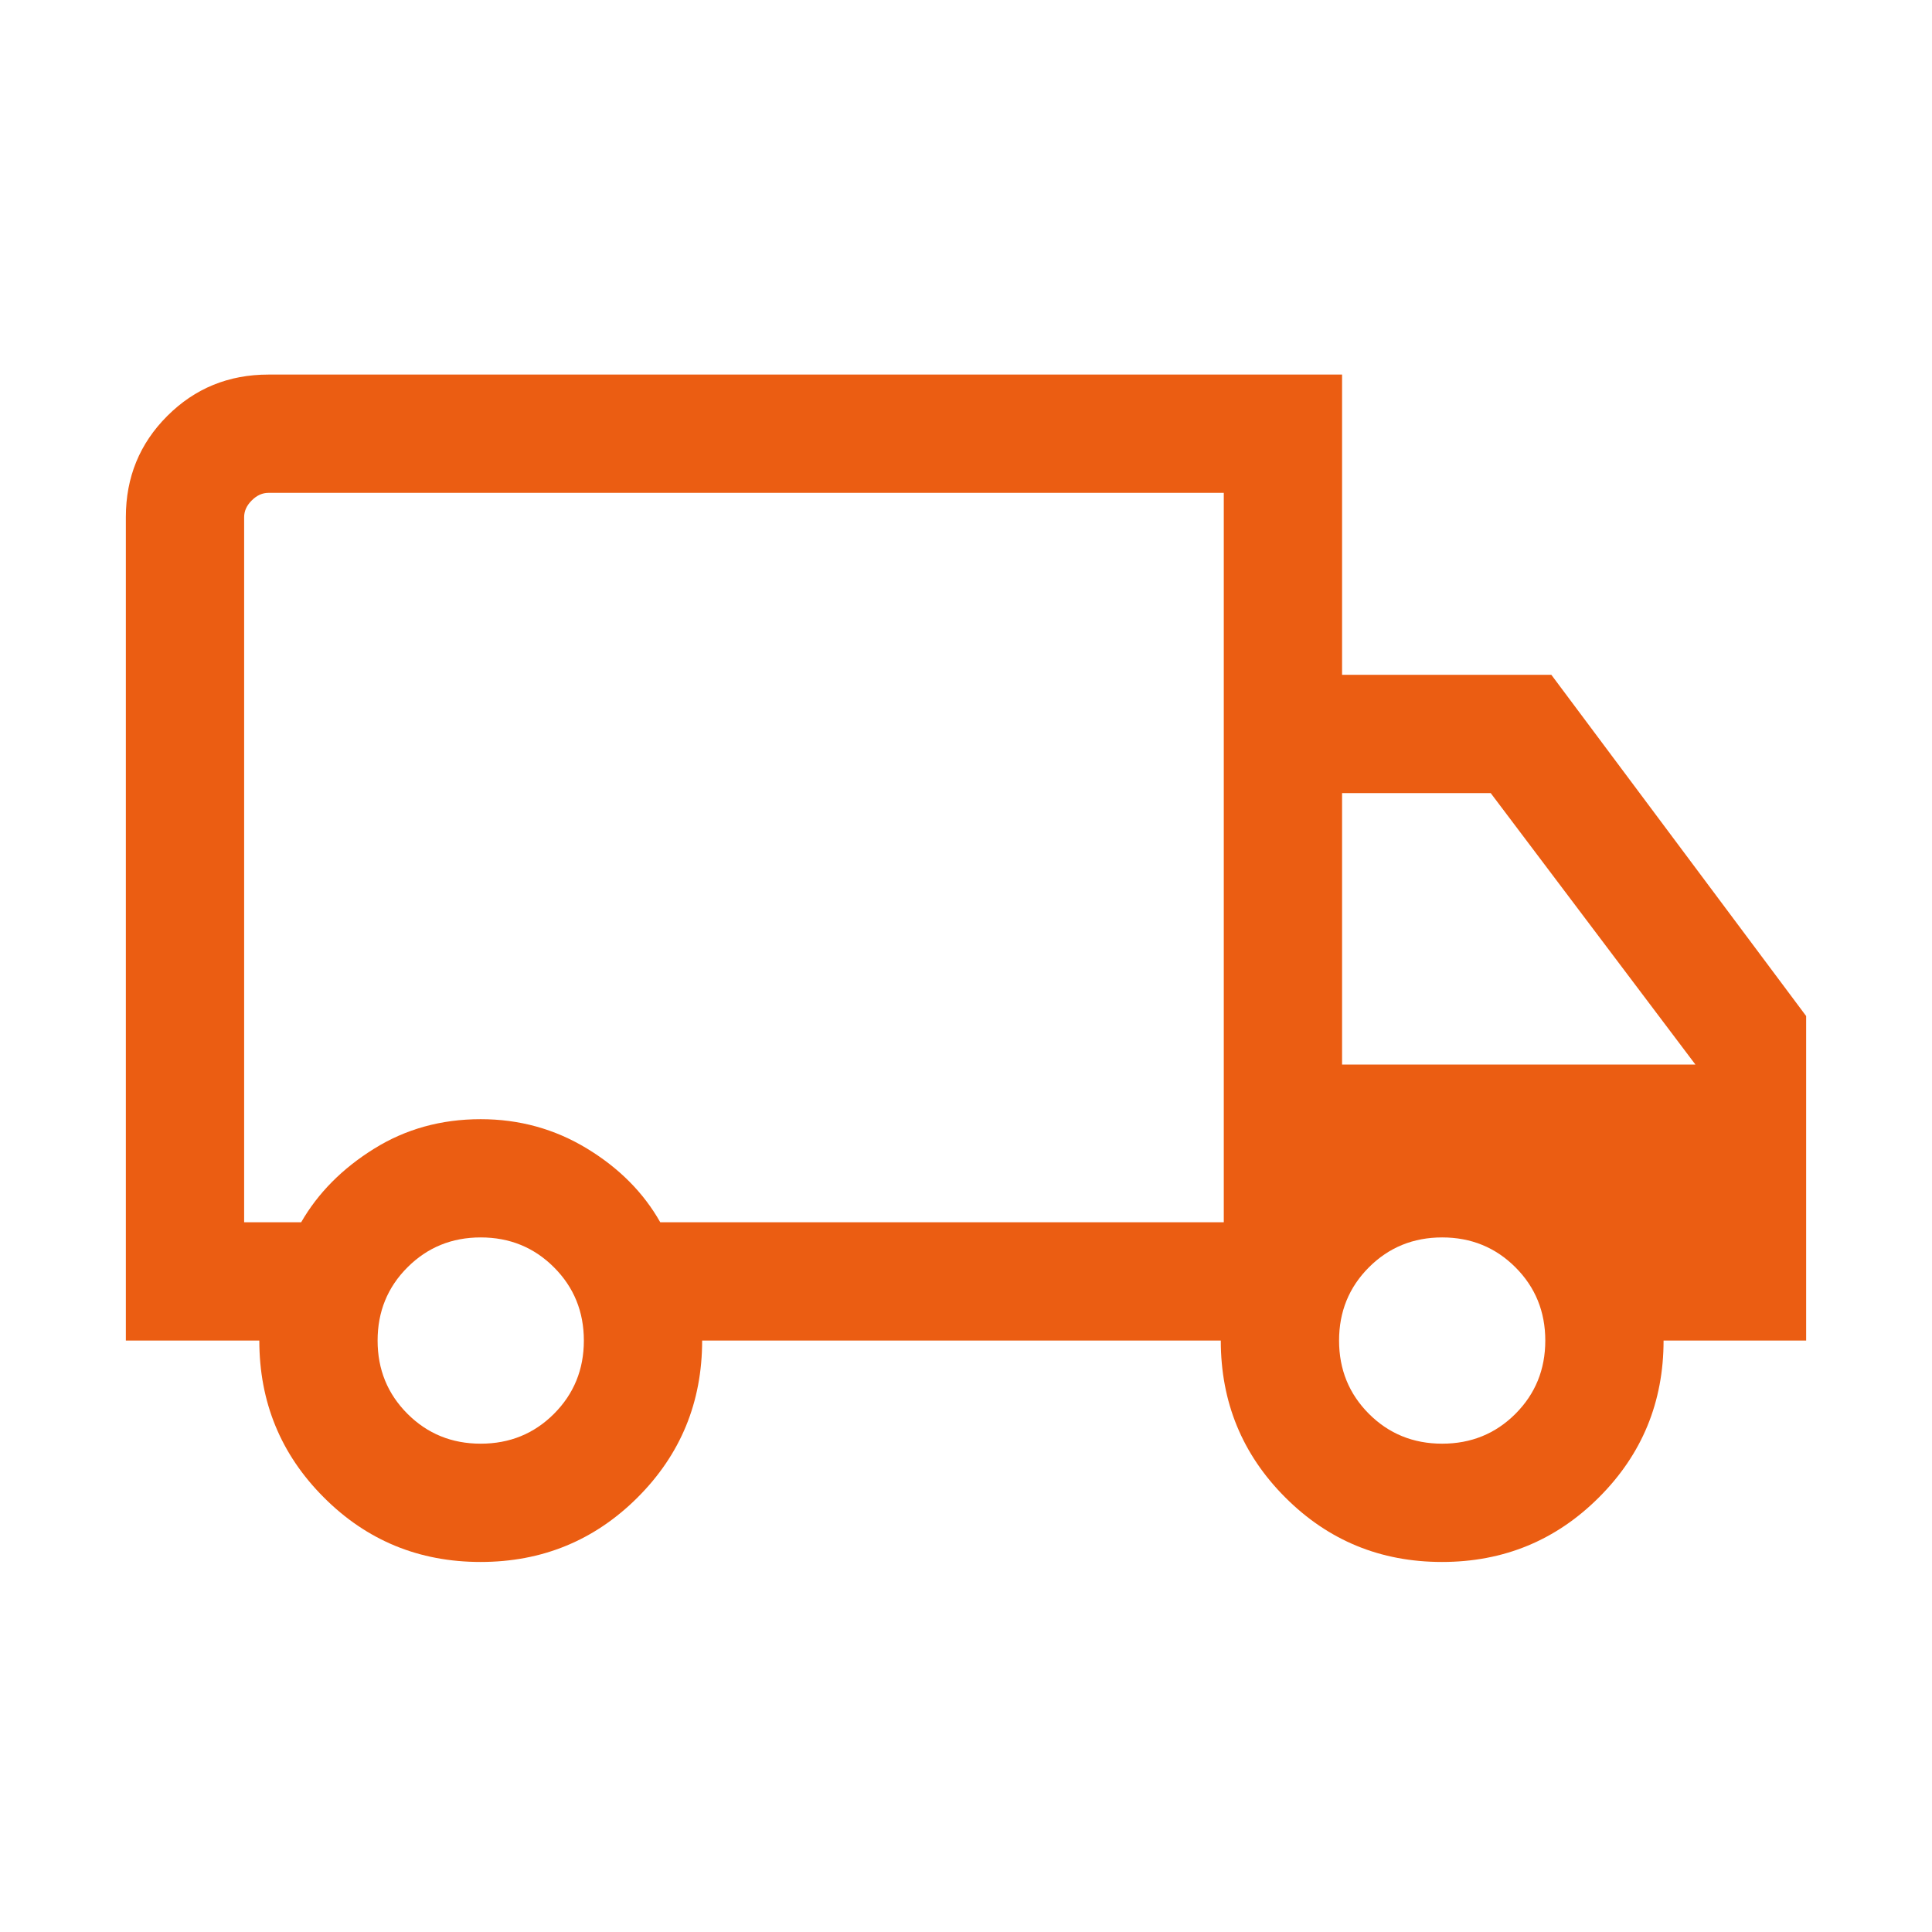 <svg width="49" height="49" viewBox="0 0 49 49" fill="none" xmlns="http://www.w3.org/2000/svg">
<mask id="mask0_1024_33792" style="mask-type:alpha" maskUnits="userSpaceOnUse" x="0" y="0" width="49" height="49">
<rect x="0.5" y="0.5" width="48" height="48" fill="#D9D9D9"/>
</mask>
<g mask="url(#mask0_1024_33792)">
<path d="M12.188 39.615C10.627 39.615 9.301 39.069 8.212 37.977C7.122 36.886 6.577 35.56 6.577 34H3.192V13.115C3.192 12.105 3.542 11.25 4.242 10.55C4.942 9.85 5.798 9.5 6.808 9.5H34.038V17.115H39.346L45.808 25.769V34H42.192C42.192 35.56 41.646 36.886 40.553 37.977C39.46 39.069 38.133 39.615 36.572 39.615C35.011 39.615 33.686 39.069 32.596 37.977C31.506 36.886 30.962 35.56 30.962 34H17.808C17.808 35.564 17.261 36.891 16.169 37.981C15.076 39.07 13.749 39.615 12.188 39.615ZM12.192 36.615C12.926 36.615 13.545 36.363 14.05 35.858C14.555 35.352 14.808 34.733 14.808 34C14.808 33.267 14.555 32.647 14.05 32.142C13.545 31.637 12.926 31.384 12.192 31.384C11.459 31.384 10.84 31.637 10.335 32.142C9.829 32.647 9.577 33.267 9.577 34C9.577 34.733 9.829 35.352 10.335 35.858C10.84 36.363 11.459 36.615 12.192 36.615ZM6.192 31H7.638C8.064 30.259 8.679 29.638 9.483 29.137C10.287 28.635 11.19 28.385 12.192 28.385C13.169 28.385 14.066 28.632 14.883 29.127C15.699 29.622 16.32 30.246 16.746 31H31.038V12.5H6.808C6.654 12.5 6.513 12.564 6.385 12.692C6.256 12.82 6.192 12.961 6.192 13.115V31ZM36.577 36.615C37.31 36.615 37.93 36.363 38.435 35.858C38.94 35.352 39.192 34.733 39.192 34C39.192 33.267 38.94 32.647 38.435 32.142C37.93 31.637 37.31 31.384 36.577 31.384C35.844 31.384 35.224 31.637 34.719 32.142C34.214 32.647 33.962 33.267 33.962 34C33.962 34.733 34.214 35.352 34.719 35.858C35.224 36.363 35.844 36.615 36.577 36.615ZM34.038 27H43L37.808 20.115H34.038V27Z" fill="#EB5D12"/>
</g>
</svg>
